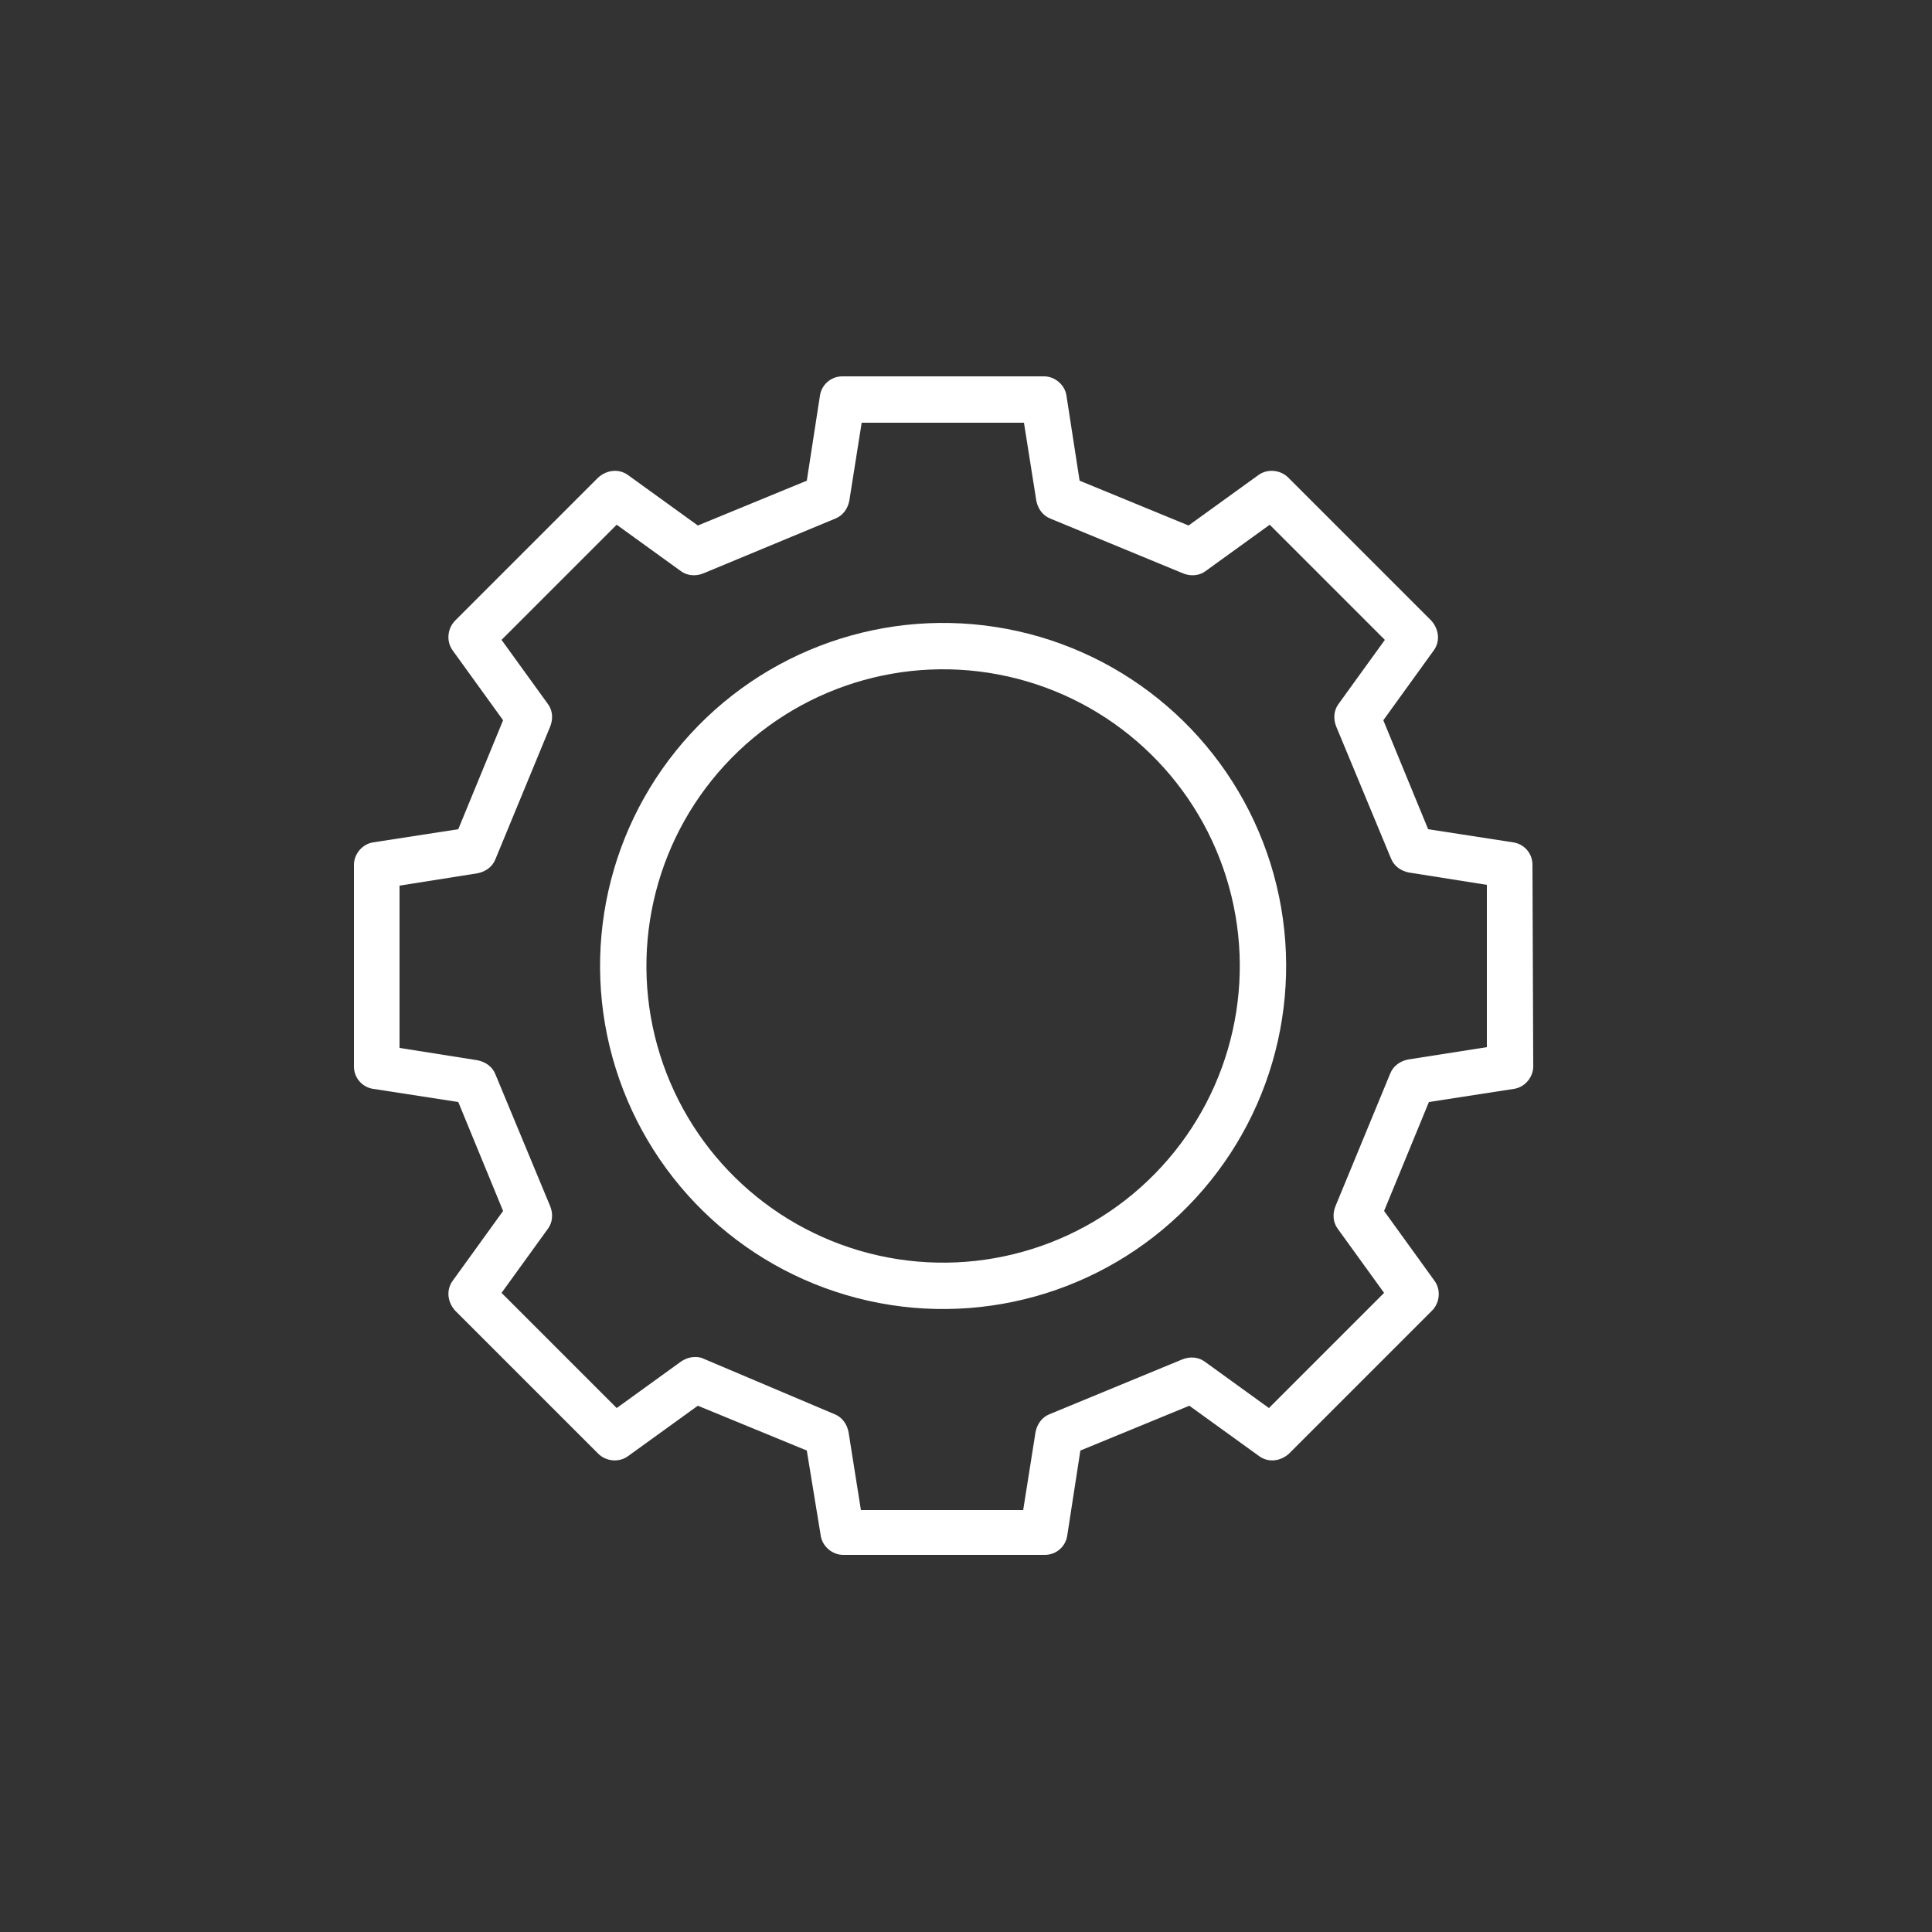 <?xml version="1.0" encoding="UTF-8"?>
<svg xmlns="http://www.w3.org/2000/svg" xmlns:xlink="http://www.w3.org/1999/xlink" version="1.1" id="Ebene_1" x="0px" y="0px" viewBox="0 0 250 250" style="enable-background:new 0 0 250 250;" xml:space="preserve">
<rect x="0" y="0" width="250" height="250" fill="#333333" stroke="none"/>
<style type="text/css">
	.st0{fill:#FFFFFF;}
	.st1{fill:none;stroke:#FFFFFF;stroke-width:6;}
</style>
<g>
	<path class="st0" d="M182.2,137.1c-1,0.2-1.9,0.8-2.3,1.8l-7.1,17.2c-0.4,1-0.3,2.1,0.3,2.9l6,8.3l-14.9,14.9l-8.3-6   c-0.8-0.6-1.9-0.7-2.9-0.3l-17.2,7.1c-1,0.4-1.6,1.3-1.8,2.3l-1.6,10.1l-21,0l-1.6-10.1c-0.2-1-0.8-1.9-1.8-2.3L91,175.8   c-0.4-0.2-0.8-0.2-1.1-0.2c-0.6,0-1.2,0.2-1.8,0.6l-8.3,6l-14.9-14.9l6-8.3c0.6-0.8,0.7-1.9,0.3-2.9l-7.1-17.1   c-0.4-1-1.3-1.6-2.3-1.8l-10.1-1.6l0-21l10.1-1.6c1-0.2,1.9-0.8,2.3-1.8l7.1-17.2c0.4-1,0.3-2.1-0.3-2.9l-6-8.3l14.9-14.9l8.3,6   c0.8,0.6,1.9,0.7,2.9,0.3l17.1-7.1c1-0.4,1.6-1.3,1.8-2.3l1.6-10.1l21,0l1.6,10.1c0.2,1,0.8,1.9,1.8,2.3l17.2,7.1   c1,0.4,2.1,0.3,2.9-0.3l8.3-6l14.9,14.9l-6,8.3c-0.6,0.8-0.7,1.9-0.3,2.9l7.1,17.1c0.4,1,1.3,1.6,2.3,1.8l10.1,1.6l0,21   L182.2,137.1z M198.3,111.9c0-1.5-1.1-2.7-2.5-2.9l-11-1.7L179,93.2l6.5-9c0.9-1.2,0.7-2.8-0.3-3.9l-18.5-18.5   c-1-1-2.7-1.2-3.9-0.3l-9,6.5l-14.1-5.8l-1.7-11c-0.2-1.4-1.5-2.5-2.9-2.5h0l-26.1,0c-1.5,0-2.7,1.1-2.9,2.5l-1.7,11l-14.1,5.8   l-9-6.5c-1.2-0.9-2.8-0.7-3.9,0.3L58.9,80.3c-1,1-1.2,2.7-0.3,3.9l6.5,9l-5.8,14.1l-11,1.7c-1.4,0.2-2.5,1.5-2.5,2.9l0,26.1   c0,1.5,1.1,2.7,2.5,2.9l11,1.7l5.8,14.1l-6.5,9c-0.9,1.2-0.7,2.8,0.3,3.9l18.5,18.5c1,1,2.7,1.2,3.9,0.3l9-6.5l14.1,5.8l1.8,11   c0.2,1.4,1.5,2.5,2.9,2.5l26.1,0c1.5,0,2.7-1.1,2.9-2.5l1.7-11l14.1-5.8l9,6.5c1.2,0.9,2.8,0.7,3.9-0.3l18.5-18.5   c1-1,1.2-2.7,0.3-3.9l-6.5-9l5.8-14.1l11-1.7c1.4-0.2,2.5-1.5,2.5-2.9L198.3,111.9z"></path>
	<ellipse transform="matrix(0.954 -0.299 0.299 0.954 -31.821 42.255)" class="st1" cx="122.1" cy="125" rx="41.4" ry="41.4"></ellipse>
</g>
</svg>
